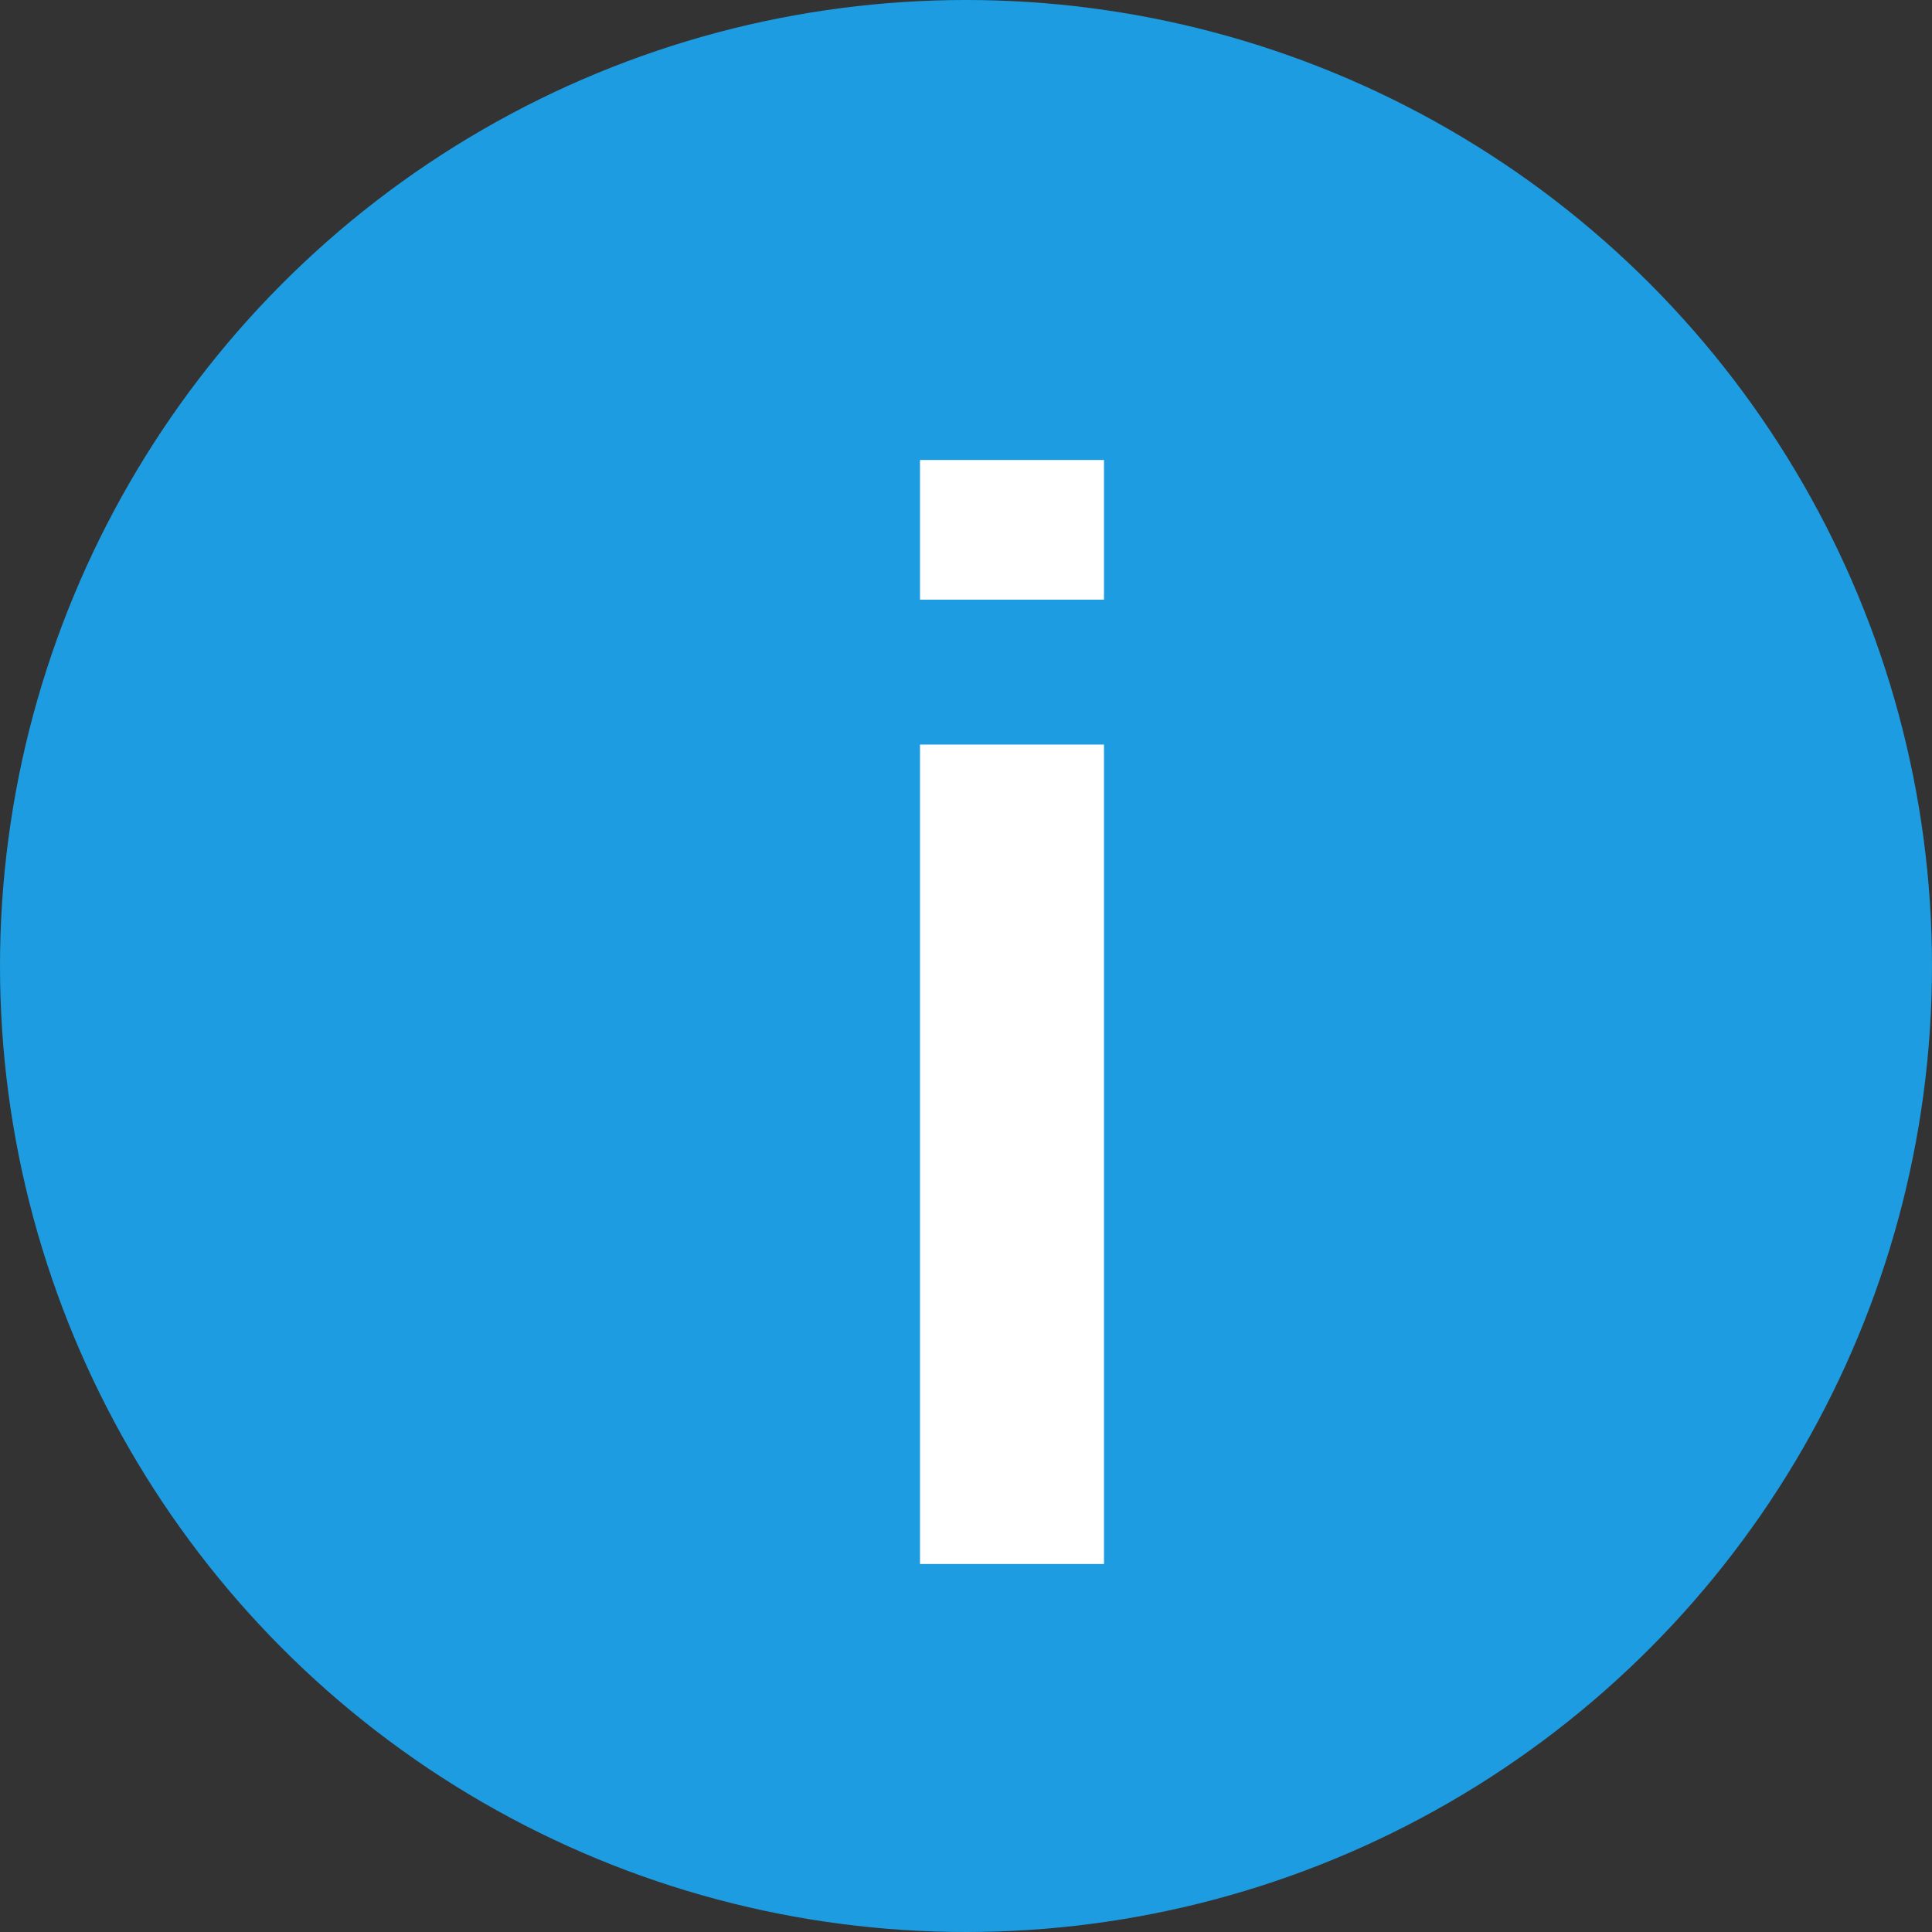 <?xml version="1.0" encoding="UTF-8"?> <svg xmlns="http://www.w3.org/2000/svg" width="21" height="21" viewBox="0 0 21 21" fill="none"><rect x="0" y="0" width="21" height="21" fill="#333333" stroke="none"/><circle cx="10.5" cy="10.5" r="10.5" fill="#1D9CE1"></circle><path d="M10 6.518V5H12V6.518H10ZM10 17V8.093H12V17H10Z" fill="white"></path></svg> 